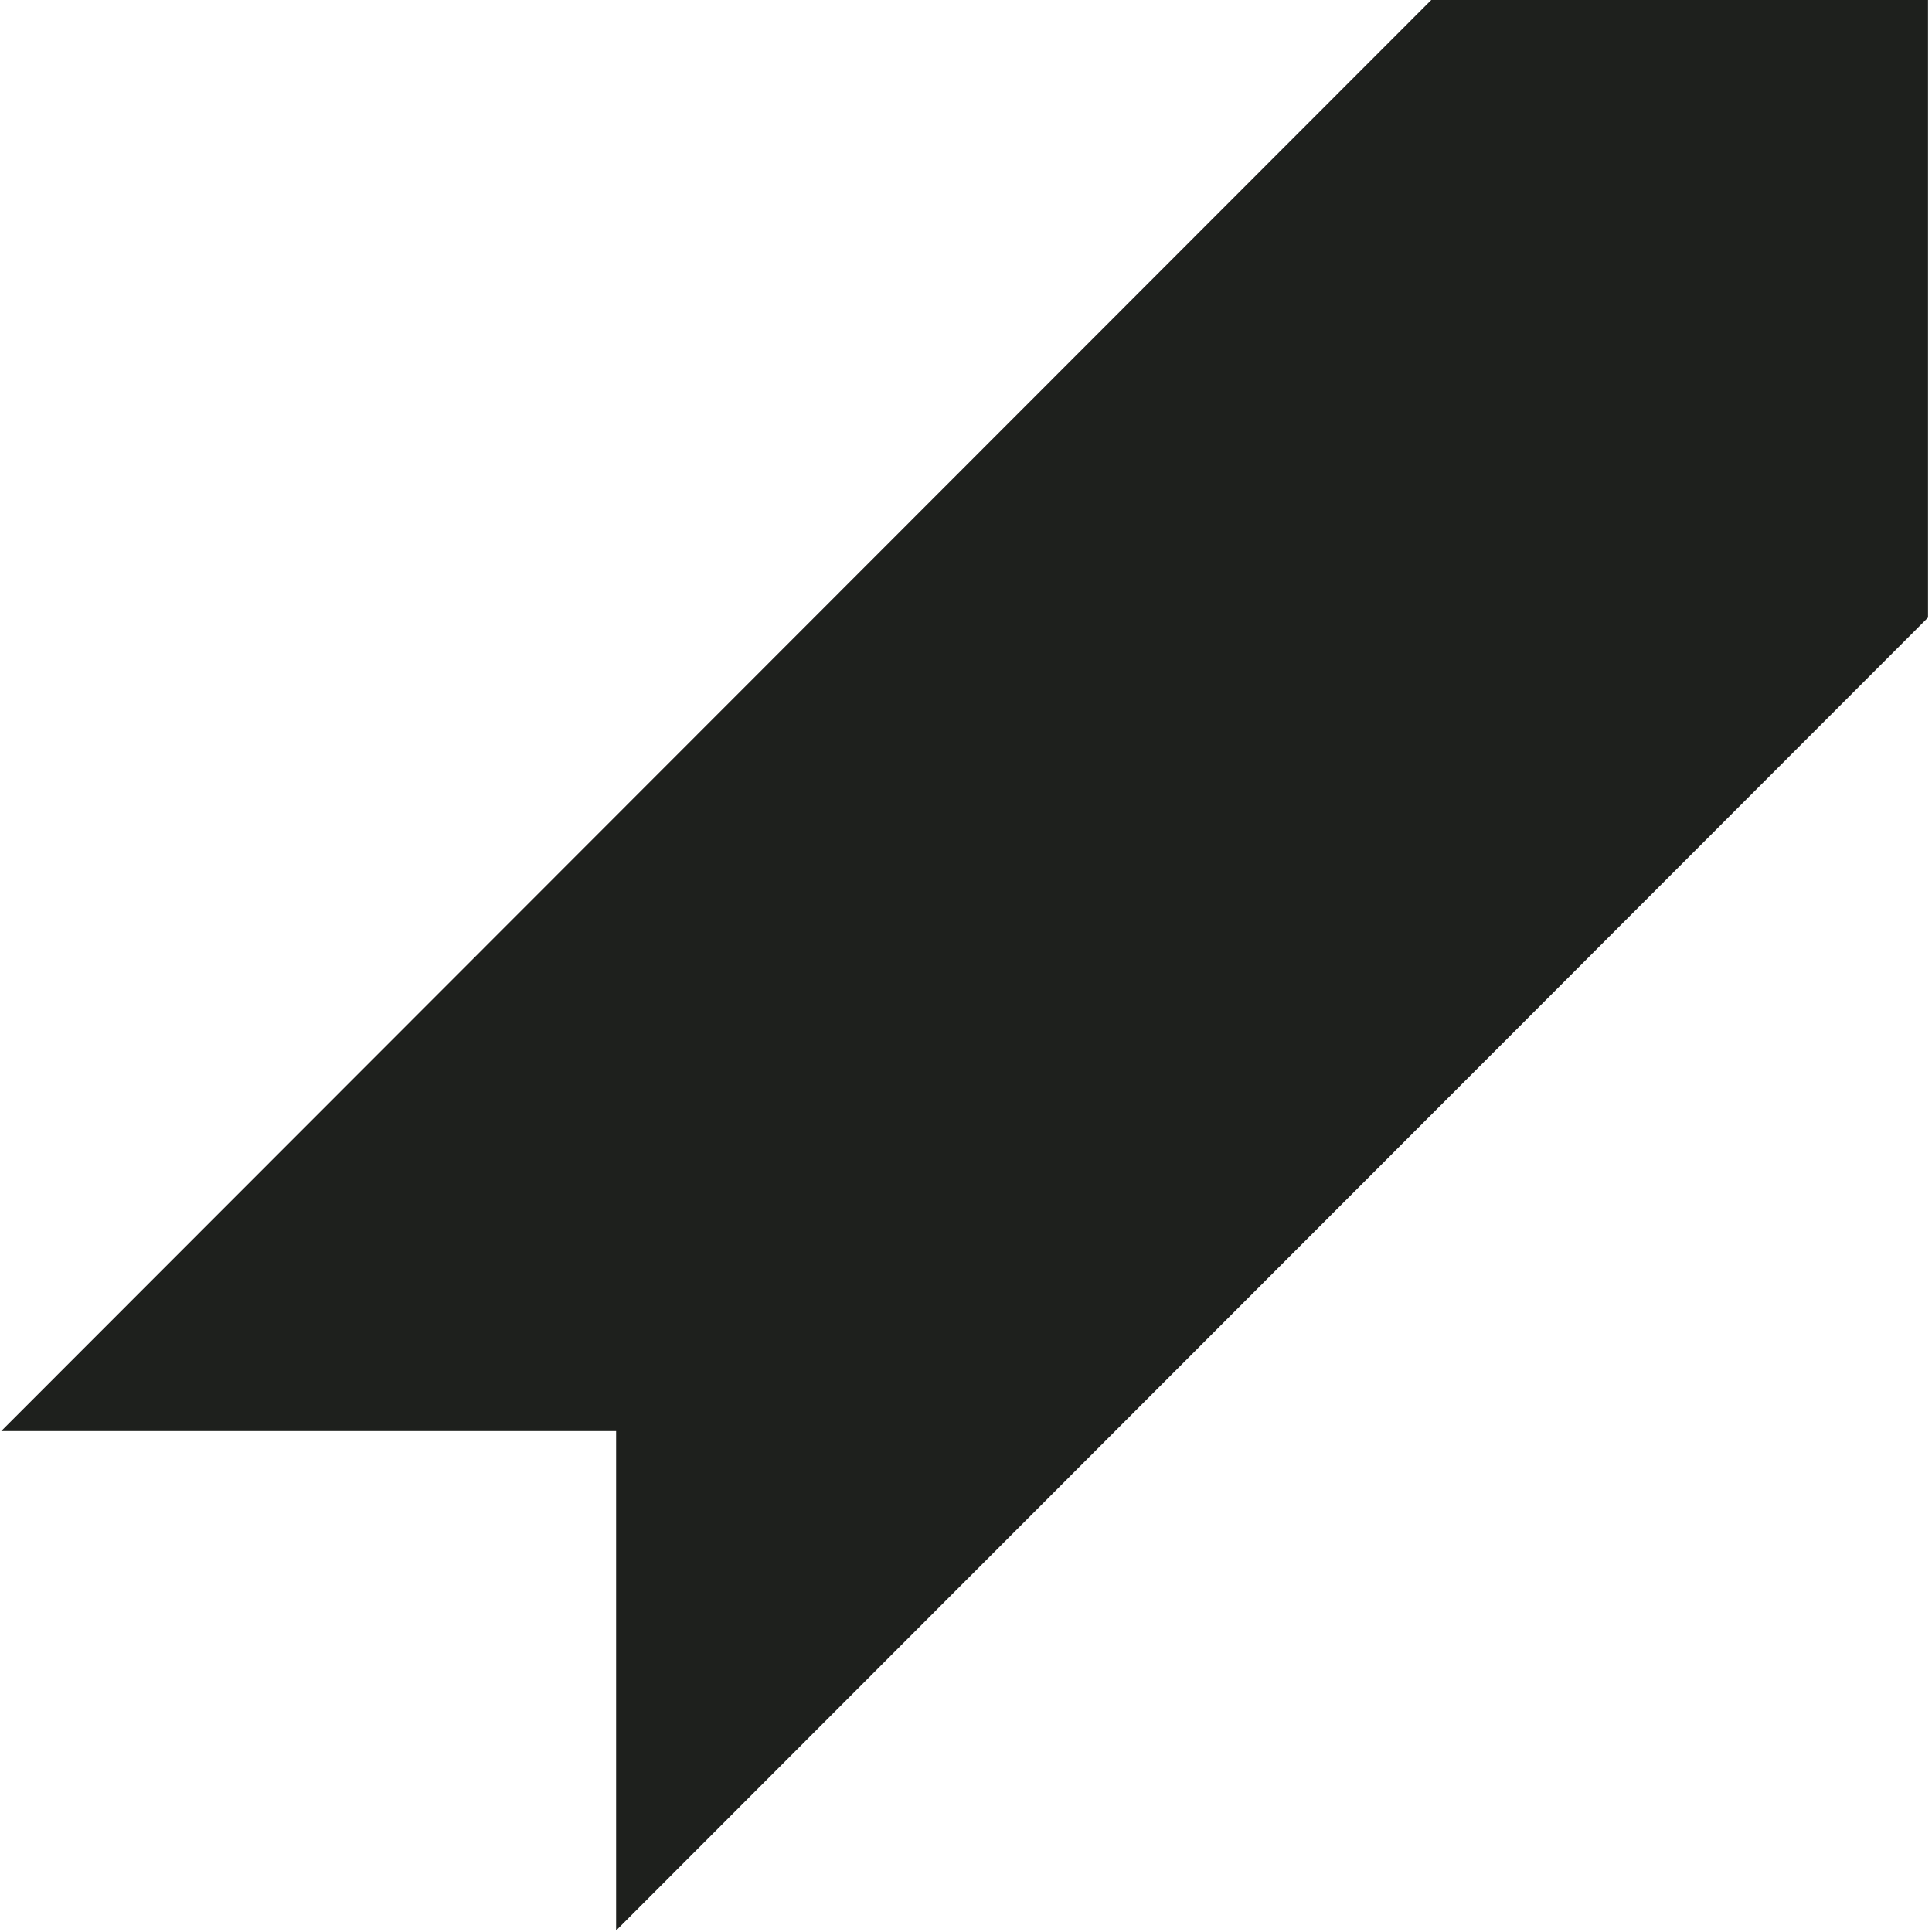<?xml version="1.0" encoding="UTF-8" standalone="no"?><svg width='441' height='441' viewBox='0 0 441 441' fill='none' xmlns='http://www.w3.org/2000/svg'>
<path d='M326.701 0L0.281 326.656H61.691H140.633V405.598V440.663L440.095 140.965V0H326.701Z' fill='#1E201D'/>
</svg>
